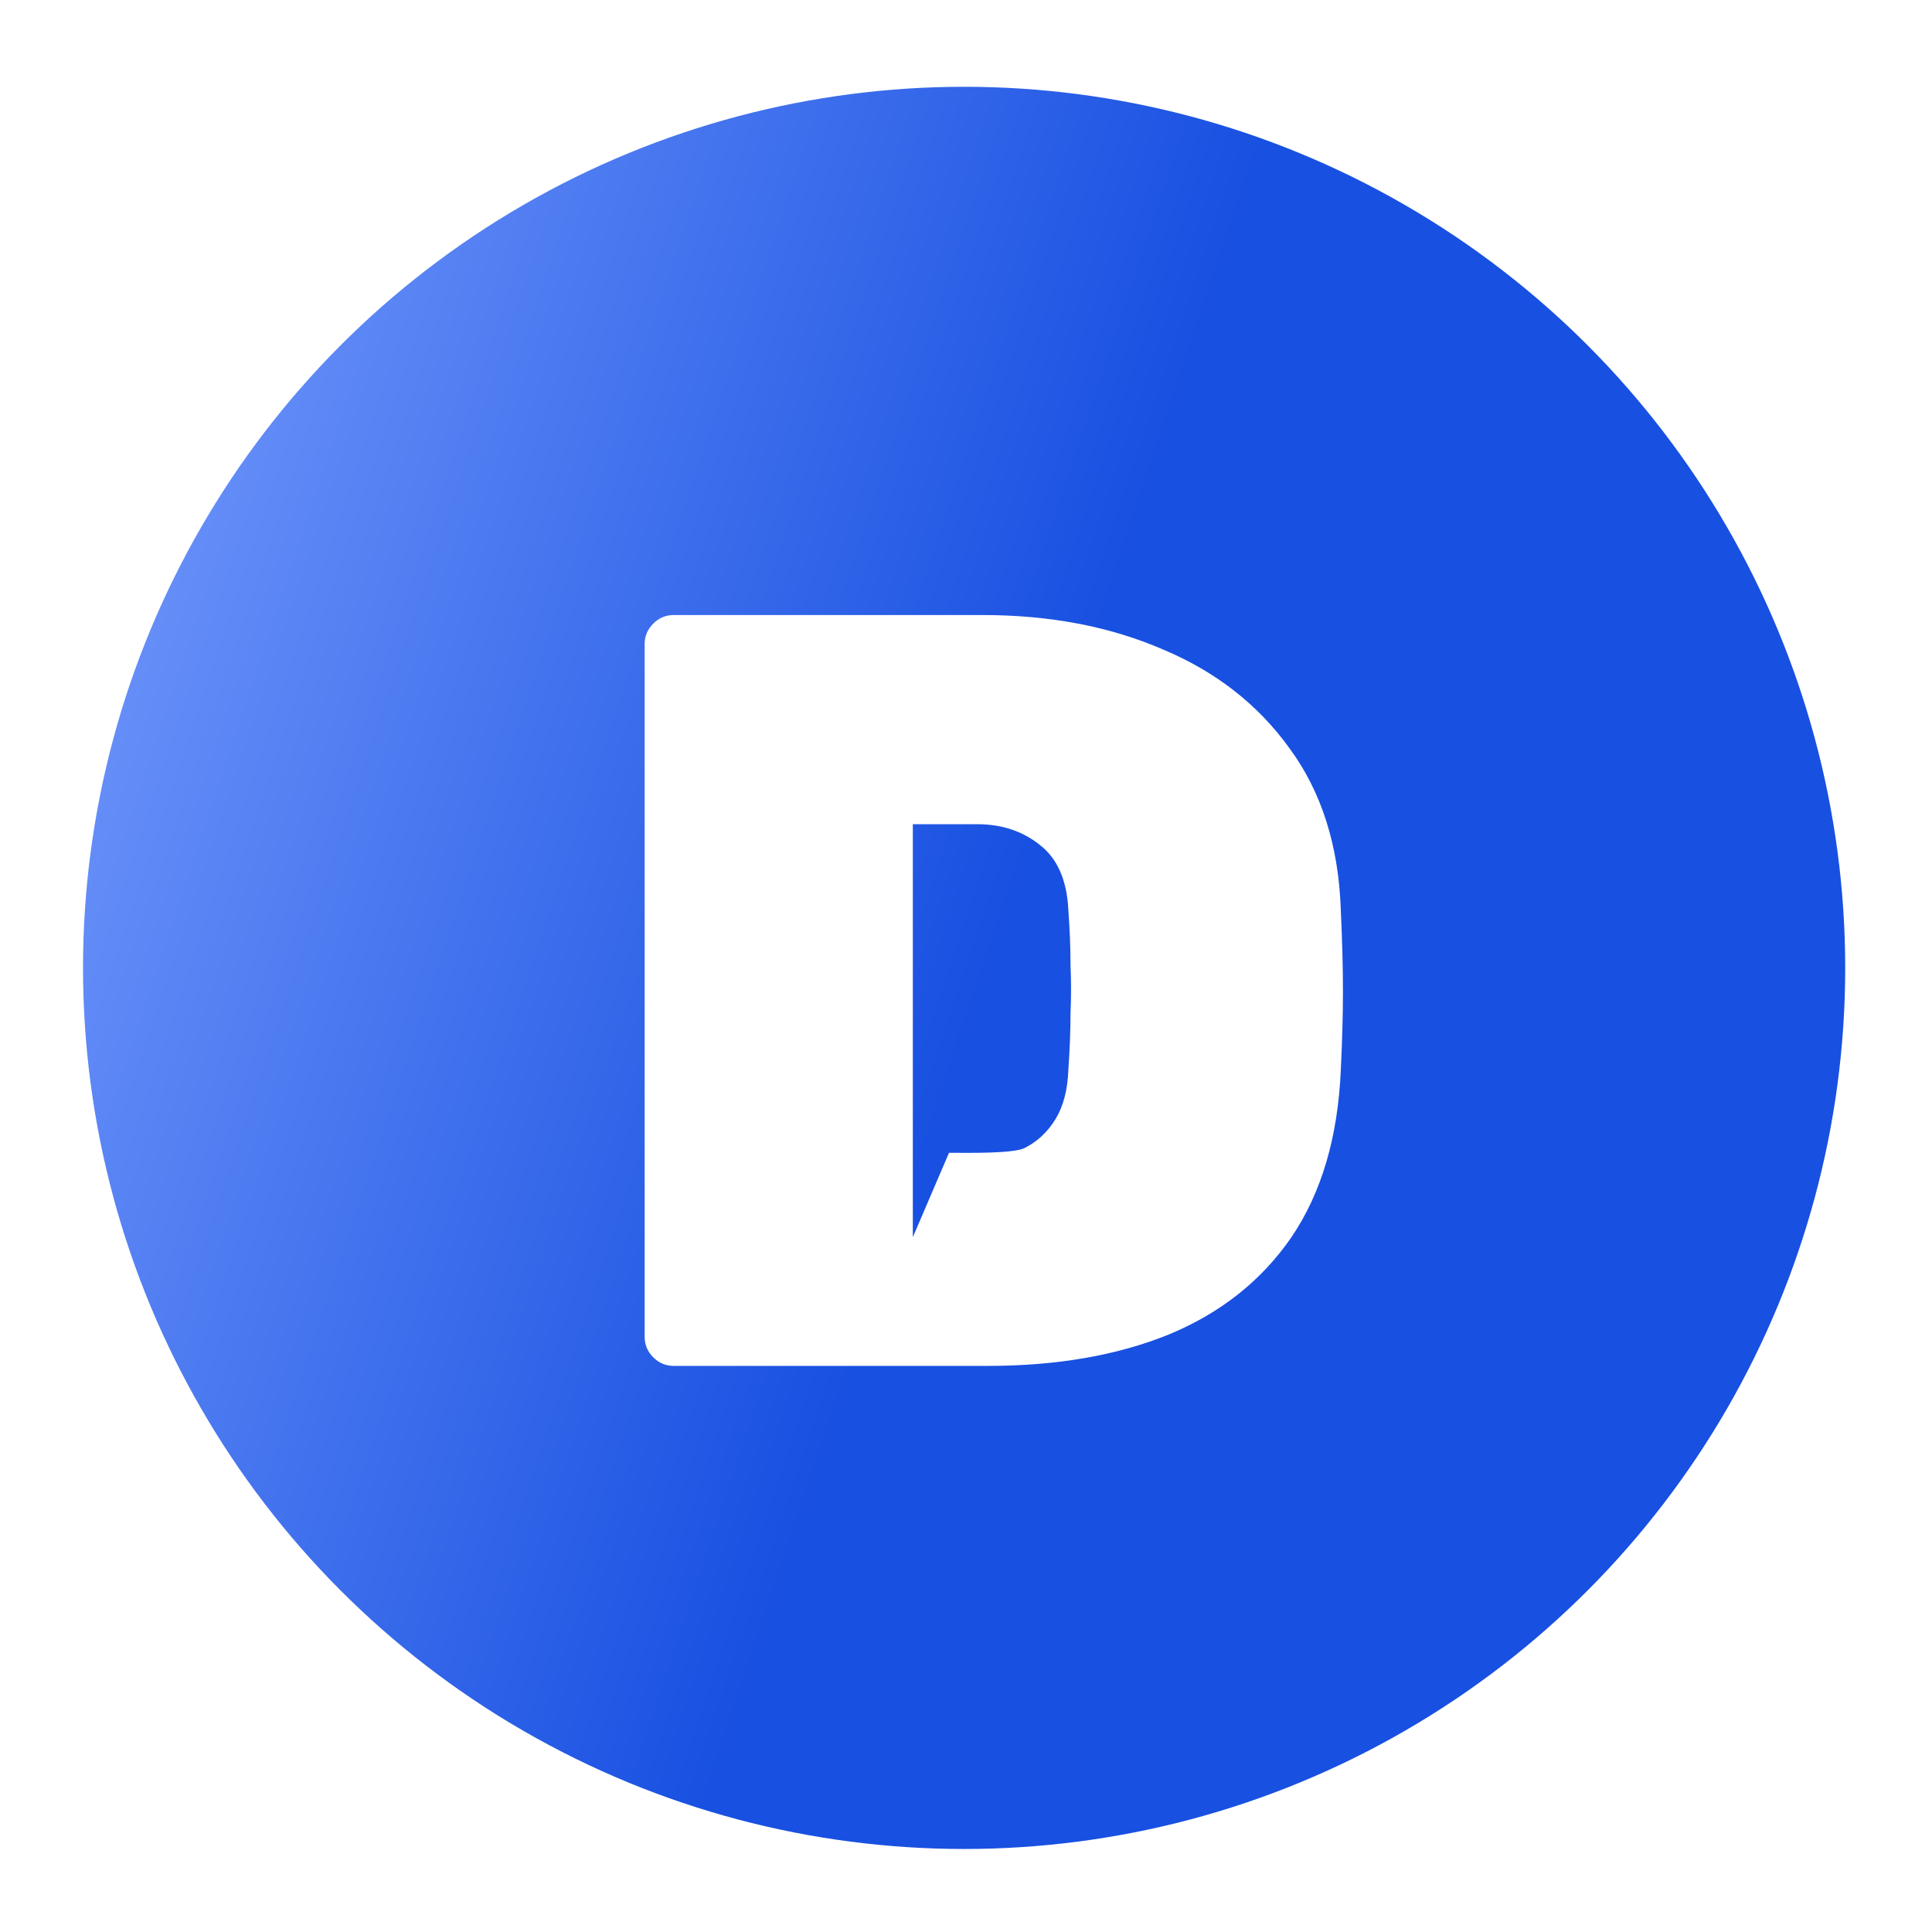 <svg width="512" height="512" viewBox="0 0 512 512" fill="none" xmlns="http://www.w3.org/2000/svg">
<circle cx="255.5" cy="256.5" r="233.5" fill="url(#paint0_linear_85_3)"/>
<g filter="url(#filter0_i_85_3)">
<path d="M173.517 353.974C171.433 353.974 169.632 353.216 168.116 351.7C166.6 350.184 165.842 348.383 165.842 346.299V162.666C165.842 160.582 166.6 158.781 168.116 157.265C169.632 155.749 171.433 154.991 173.517 154.991H255.384C273.198 154.991 289.117 158.023 303.14 164.088C317.164 169.962 328.345 178.68 336.683 190.24C345.211 201.8 349.759 216.107 350.327 233.163C350.706 241.312 350.896 248.513 350.896 254.767C350.896 260.831 350.706 267.748 350.327 275.518C349.569 293.332 345.211 308.113 337.251 319.863C329.292 331.423 318.395 340.045 304.561 345.73C290.917 351.226 274.998 353.974 256.806 353.974H173.517ZM236.907 319.863L246.5 297.5C250.669 297.5 263.249 297.785 266.47 296.269C269.882 294.563 272.629 292.005 274.714 288.594C276.799 285.183 277.936 280.824 278.125 275.518C278.504 270.022 278.694 265.095 278.694 260.736C278.883 256.378 278.883 252.019 278.694 247.66C278.694 243.112 278.504 238.28 278.125 233.163C277.746 225.204 275.188 219.424 270.45 215.823C265.902 212.222 260.406 210.422 253.963 210.422H236.907V319.863Z" fill="white"/>
</g>
<defs>
<filter id="filter0_i_85_3" x="165.842" y="154.991" width="190.054" height="206.983" filterUnits="userSpaceOnUse" color-interpolation-filters="sRGB">
<feFlood flood-opacity="0" result="BackgroundImageFix"/>
<feBlend mode="normal" in="SourceGraphic" in2="BackgroundImageFix" result="shape"/>
<feColorMatrix in="SourceAlpha" type="matrix" values="0 0 0 0 0 0 0 0 0 0 0 0 0 0 0 0 0 0 127 0" result="hardAlpha"/>
<feOffset dx="5" dy="8"/>
<feGaussianBlur stdDeviation="4"/>
<feComposite in2="hardAlpha" operator="arithmetic" k2="-1" k3="1"/>
<feColorMatrix type="matrix" values="0 0 0 0 0 0 0 0 0 0 0 0 0 0 0 0 0 0 0.85 0"/>
<feBlend mode="normal" in2="shape" result="effect1_innerShadow_85_3"/>
</filter>
<linearGradient id="paint0_linear_85_3" x1="256" y1="274" x2="-47.407" y2="172.525" gradientUnits="userSpaceOnUse">
<stop offset="0" stop-color="#1850E1"/>
<stop offset="1" stop-color="#7EA2FF"/>
<stop offset="1" stop-color="#C5D5FF"/>
</linearGradient>
</defs>
</svg>
